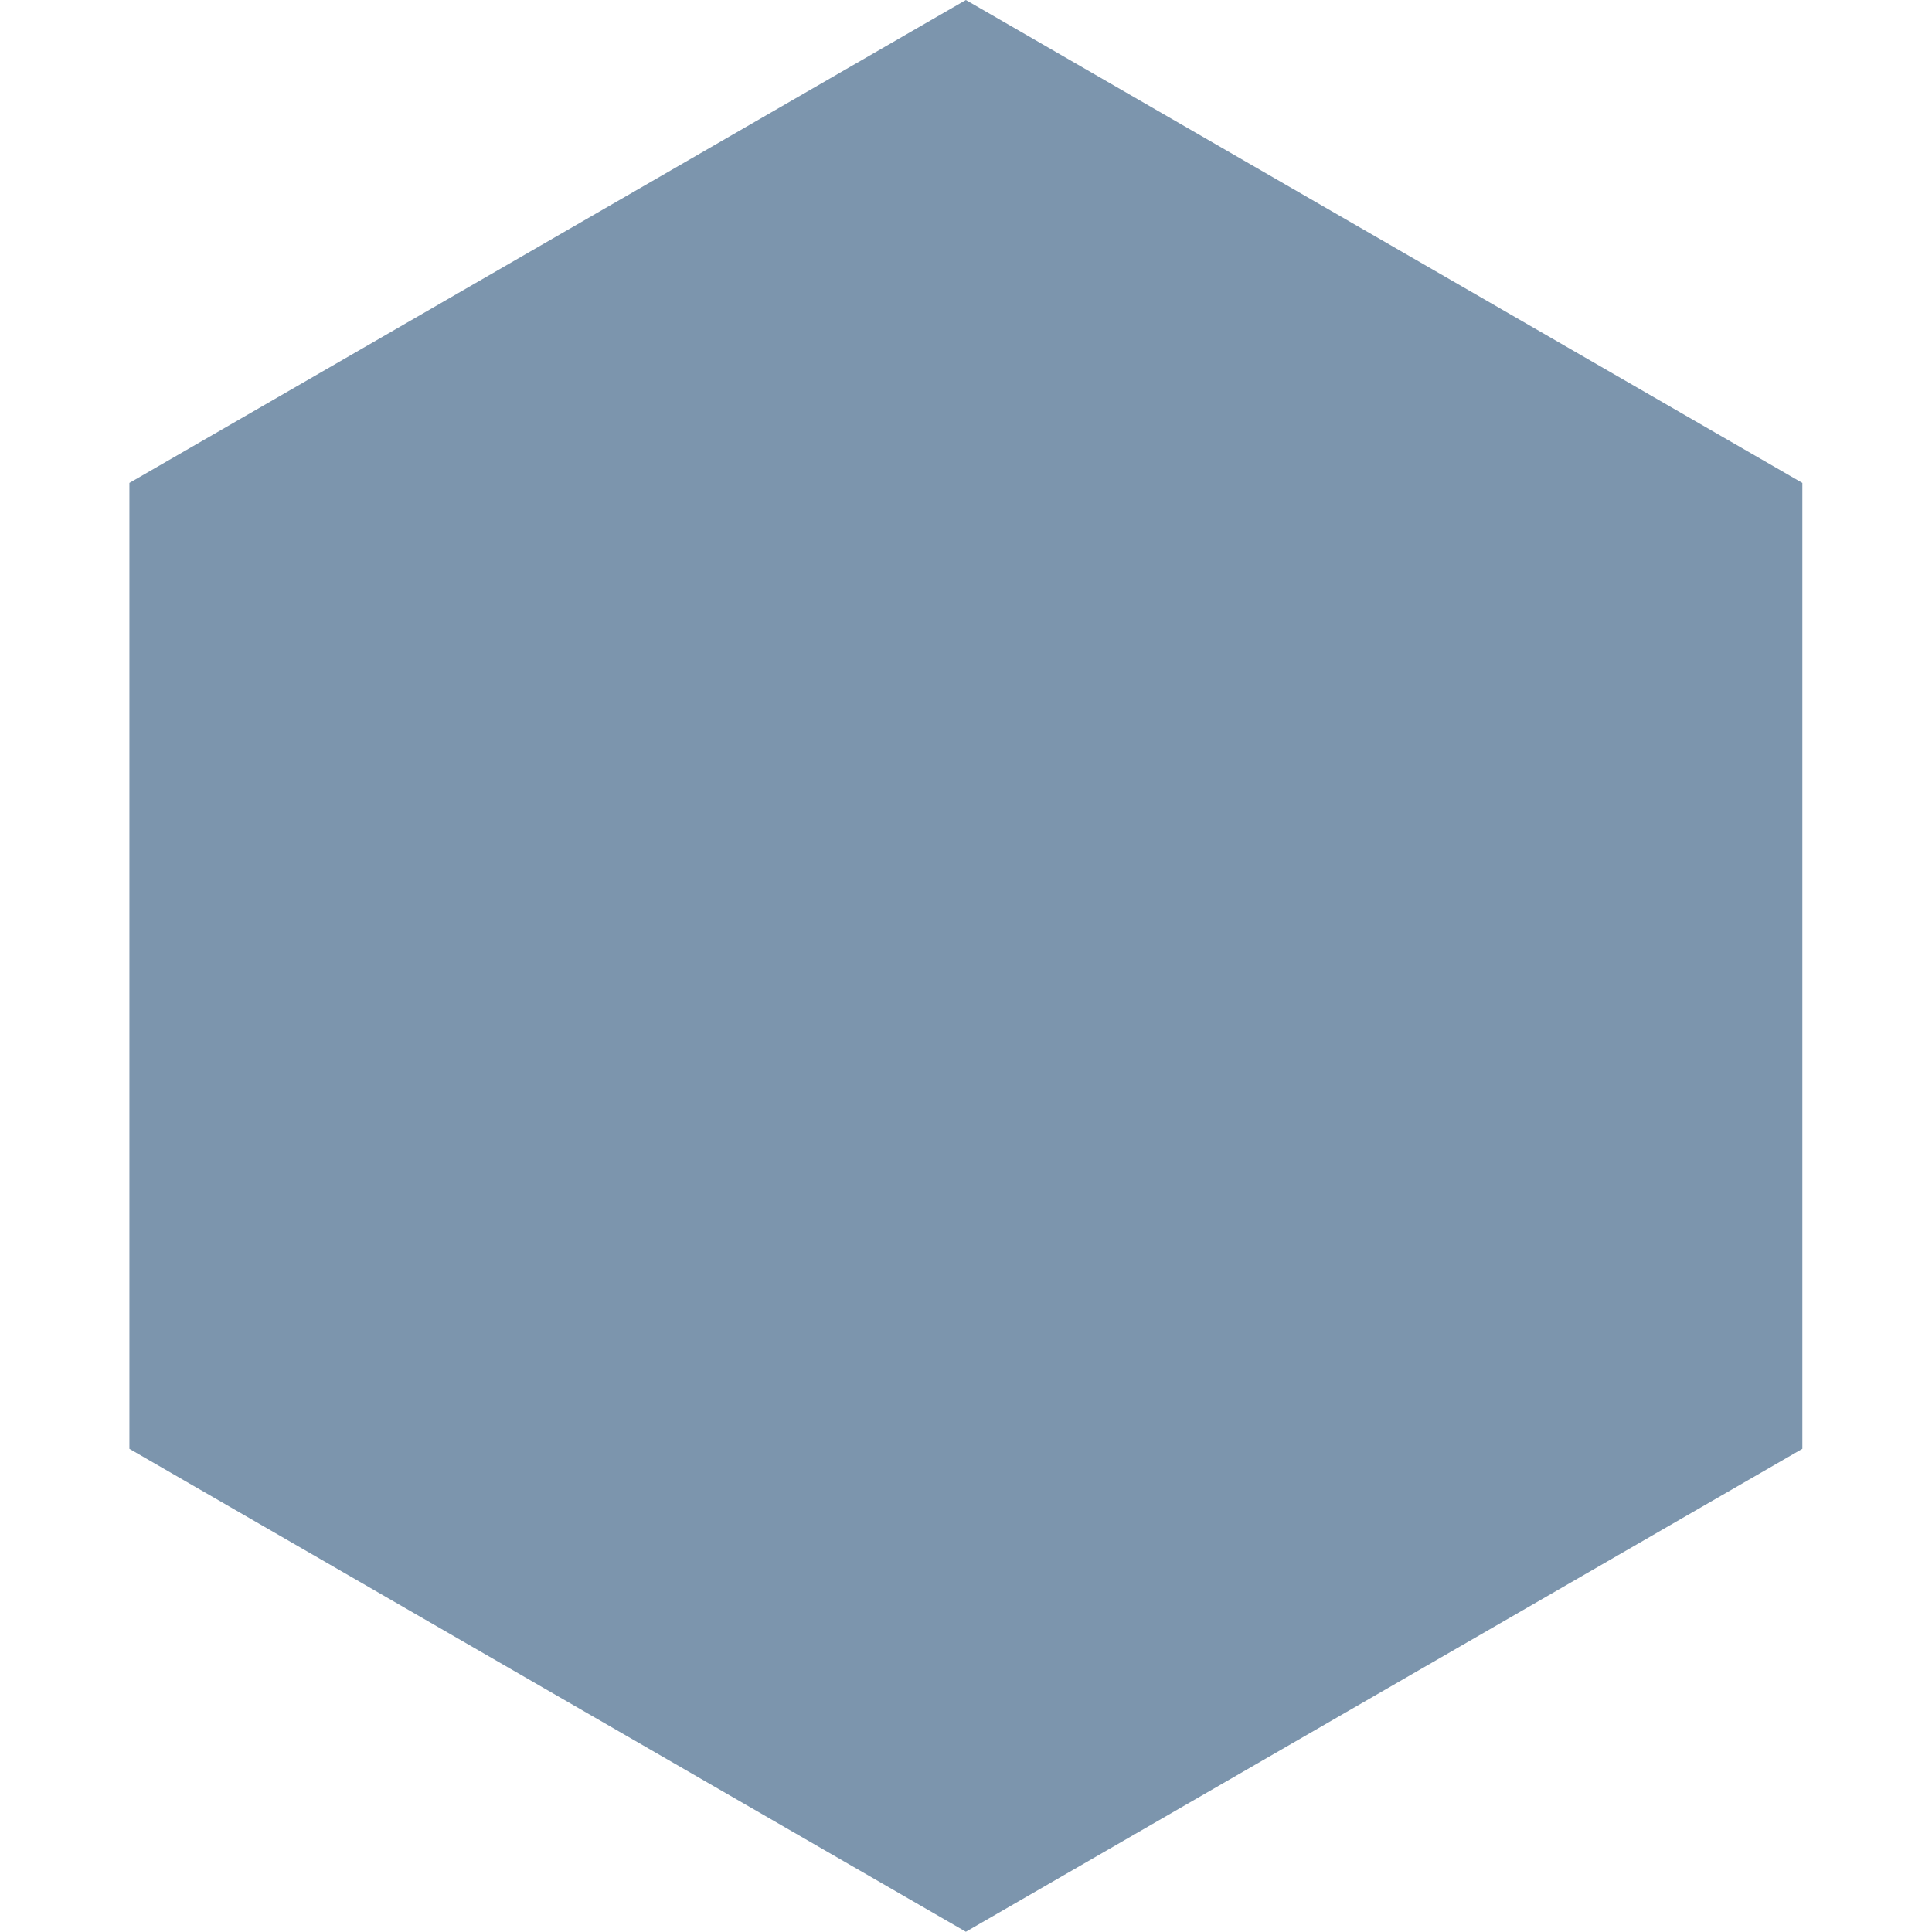 <?xml version="1.0" encoding="UTF-8"?> <svg xmlns="http://www.w3.org/2000/svg" width="376" height="376" viewBox="0 0 376 376" fill="none"><g clip-path="url(#clip0_2068_166)"><path d="M187.976 0L350.768 93.988L350.768 281.964L187.976 375.952L25.184 281.964L25.184 93.988L187.976 0Z" fill="#7C95AD"></path></g><defs><clipPath id="clip0_2068_166"><rect width="376" height="376" fill="white"></rect></clipPath></defs></svg> 